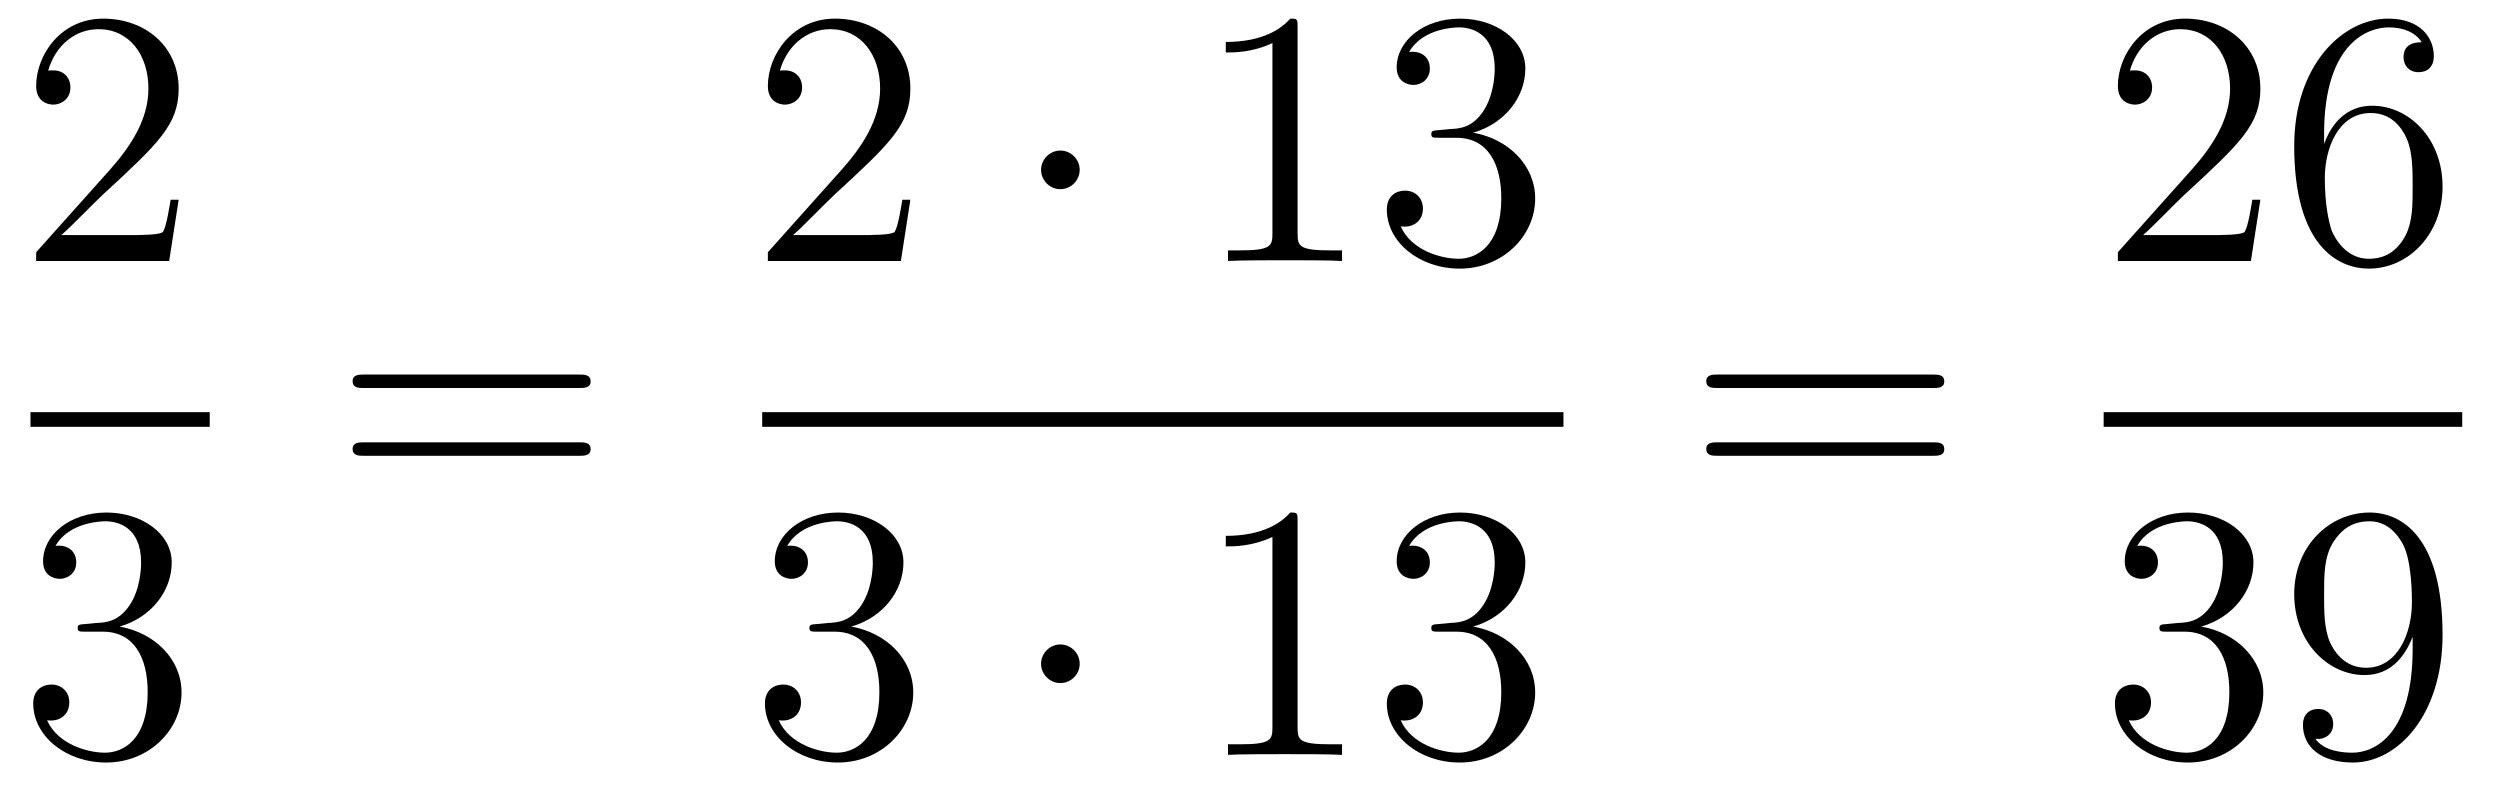 <?xml version='1.0'?>
<!-- This file was generated by dvisvgm 1.14.1 -->
<svg height='26pt' version='1.1' viewBox='0 -26 82 26' width='82pt' xmlns='http://www.w3.org/2000/svg' xmlns:xlink='http://www.w3.org/1999/xlink'>
<g id='page1'>
<g transform='matrix(1 0 0 1 -129 641)'>
<path d='M134.86 -660.448H134.597C134.561 -660.245 134.465 -659.587 134.346 -659.396C134.262 -659.289 133.581 -659.289 133.222 -659.289H131.011C131.333 -659.564 132.063 -660.329 132.373 -660.616C134.19 -662.289 134.86 -662.911 134.86 -664.094C134.86 -665.469 133.772 -666.389 132.385 -666.389C130.999 -666.389 130.186 -665.206 130.186 -664.178C130.186 -663.568 130.712 -663.568 130.748 -663.568C130.999 -663.568 131.309 -663.747 131.309 -664.13C131.309 -664.465 131.082 -664.692 130.748 -664.692C130.64 -664.692 130.616 -664.692 130.58 -664.68C130.808 -665.493 131.453 -666.043 132.23 -666.043C133.246 -666.043 133.868 -665.194 133.868 -664.094C133.868 -663.078 133.282 -662.193 132.601 -661.428L130.186 -658.727V-658.44H134.549L134.86 -660.448Z' fill-rule='evenodd'/>
<path d='M130 -653H135.879V-653.481H130'/>
<path d='M131.8 -646.532C131.596 -646.52 131.548 -646.507 131.548 -646.4C131.548 -646.281 131.608 -646.281 131.823 -646.281H132.373C133.389 -646.281 133.844 -645.444 133.844 -644.296C133.844 -642.73 133.031 -642.312 132.445 -642.312C131.871 -642.312 130.891 -642.587 130.544 -643.376C130.927 -643.316 131.273 -643.531 131.273 -643.961C131.273 -644.308 131.022 -644.547 130.688 -644.547C130.401 -644.547 130.09 -644.38 130.09 -643.926C130.09 -642.862 131.154 -641.989 132.481 -641.989C133.903 -641.989 134.955 -643.077 134.955 -644.284C134.955 -645.384 134.071 -646.245 132.923 -646.448C133.963 -646.747 134.633 -647.619 134.633 -648.552C134.633 -649.496 133.653 -650.189 132.493 -650.189C131.298 -650.189 130.413 -649.46 130.413 -648.588C130.413 -648.109 130.783 -648.014 130.963 -648.014C131.214 -648.014 131.501 -648.193 131.501 -648.552C131.501 -648.934 131.214 -649.102 130.951 -649.102C130.879 -649.102 130.855 -649.102 130.819 -649.09C131.273 -649.902 132.397 -649.902 132.457 -649.902C132.852 -649.902 133.628 -649.723 133.628 -648.552C133.628 -648.325 133.593 -647.655 133.246 -647.141C132.888 -646.615 132.481 -646.579 132.158 -646.567L131.8 -646.532Z' fill-rule='evenodd'/>
<path d='M147.989 -654.273C148.156 -654.273 148.372 -654.273 148.372 -654.488C148.372 -654.715 148.168 -654.715 147.989 -654.715H140.948C140.781 -654.715 140.566 -654.715 140.566 -654.5C140.566 -654.273 140.769 -654.273 140.948 -654.273H147.989ZM147.989 -652.05C148.156 -652.05 148.372 -652.05 148.372 -652.265C148.372 -652.492 148.168 -652.492 147.989 -652.492H140.948C140.781 -652.492 140.566 -652.492 140.566 -652.277C140.566 -652.05 140.769 -652.05 140.948 -652.05H147.989Z' fill-rule='evenodd'/>
<path d='M158.86 -660.448H158.597C158.561 -660.245 158.465 -659.587 158.346 -659.396C158.262 -659.289 157.581 -659.289 157.222 -659.289H155.011C155.333 -659.564 156.063 -660.329 156.373 -660.616C158.19 -662.289 158.86 -662.911 158.86 -664.094C158.86 -665.469 157.772 -666.389 156.385 -666.389C154.999 -666.389 154.186 -665.206 154.186 -664.178C154.186 -663.568 154.712 -663.568 154.748 -663.568C154.999 -663.568 155.309 -663.747 155.309 -664.13C155.309 -664.465 155.082 -664.692 154.748 -664.692C154.64 -664.692 154.616 -664.692 154.58 -664.68C154.808 -665.493 155.453 -666.043 156.23 -666.043C157.246 -666.043 157.868 -665.194 157.868 -664.094C157.868 -663.078 157.282 -662.193 156.601 -661.428L154.186 -658.727V-658.44H158.549L158.86 -660.448Z' fill-rule='evenodd'/>
<path d='M164.414 -661.428C164.414 -661.775 164.127 -662.062 163.78 -662.062C163.434 -662.062 163.147 -661.775 163.147 -661.428C163.147 -661.082 163.434 -660.795 163.78 -660.795C164.127 -660.795 164.414 -661.082 164.414 -661.428Z' fill-rule='evenodd'/>
<path d='M171.561 -666.102C171.561 -666.378 171.561 -666.389 171.322 -666.389C171.035 -666.067 170.437 -665.624 169.206 -665.624V-665.278C169.481 -665.278 170.079 -665.278 170.736 -665.588V-659.36C170.736 -658.93 170.7 -658.787 169.648 -658.787H169.278V-658.44C169.6 -658.464 170.76 -658.464 171.155 -658.464C171.549 -658.464 172.697 -658.464 173.019 -658.44V-658.787H172.649C171.597 -658.787 171.561 -658.93 171.561 -659.36V-666.102ZM176.198 -662.732C175.994 -662.72 175.947 -662.707 175.947 -662.6C175.947 -662.481 176.007 -662.481 176.222 -662.481H176.772C177.788 -662.481 178.242 -661.644 178.242 -660.496C178.242 -658.93 177.429 -658.512 176.843 -658.512C176.269 -658.512 175.289 -658.787 174.943 -659.576C175.325 -659.516 175.672 -659.731 175.672 -660.161C175.672 -660.508 175.421 -660.747 175.086 -660.747C174.799 -660.747 174.488 -660.58 174.488 -660.126C174.488 -659.062 175.552 -658.189 176.879 -658.189C178.302 -658.189 179.354 -659.277 179.354 -660.484C179.354 -661.584 178.469 -662.445 177.321 -662.648C178.361 -662.947 179.031 -663.819 179.031 -664.752C179.031 -665.696 178.051 -666.389 176.891 -666.389C175.696 -666.389 174.811 -665.66 174.811 -664.788C174.811 -664.309 175.182 -664.214 175.361 -664.214C175.612 -664.214 175.899 -664.393 175.899 -664.752C175.899 -665.134 175.612 -665.302 175.349 -665.302C175.277 -665.302 175.254 -665.302 175.218 -665.29C175.672 -666.102 176.795 -666.102 176.855 -666.102C177.25 -666.102 178.027 -665.923 178.027 -664.752C178.027 -664.525 177.991 -663.855 177.644 -663.341C177.286 -662.815 176.879 -662.779 176.556 -662.767L176.198 -662.732Z' fill-rule='evenodd'/>
<path d='M154 -653H180.281V-653.481H154'/>
<path d='M155.8 -646.532C155.596 -646.52 155.548 -646.507 155.548 -646.4C155.548 -646.281 155.608 -646.281 155.823 -646.281H156.373C157.389 -646.281 157.844 -645.444 157.844 -644.296C157.844 -642.73 157.031 -642.312 156.445 -642.312C155.871 -642.312 154.891 -642.587 154.544 -643.376C154.927 -643.316 155.273 -643.531 155.273 -643.961C155.273 -644.308 155.022 -644.547 154.688 -644.547C154.401 -644.547 154.09 -644.38 154.09 -643.926C154.09 -642.862 155.154 -641.989 156.481 -641.989C157.903 -641.989 158.955 -643.077 158.955 -644.284C158.955 -645.384 158.071 -646.245 156.923 -646.448C157.963 -646.747 158.633 -647.619 158.633 -648.552C158.633 -649.496 157.653 -650.189 156.493 -650.189C155.298 -650.189 154.413 -649.46 154.413 -648.588C154.413 -648.109 154.783 -648.014 154.963 -648.014C155.214 -648.014 155.501 -648.193 155.501 -648.552C155.501 -648.934 155.214 -649.102 154.951 -649.102C154.879 -649.102 154.855 -649.102 154.819 -649.09C155.273 -649.902 156.397 -649.902 156.457 -649.902C156.852 -649.902 157.628 -649.723 157.628 -648.552C157.628 -648.325 157.593 -647.655 157.246 -647.141C156.888 -646.615 156.481 -646.579 156.158 -646.567L155.8 -646.532Z' fill-rule='evenodd'/>
<path d='M164.414 -645.228C164.414 -645.575 164.127 -645.862 163.78 -645.862C163.434 -645.862 163.147 -645.575 163.147 -645.228C163.147 -644.882 163.434 -644.595 163.78 -644.595C164.127 -644.595 164.414 -644.882 164.414 -645.228Z' fill-rule='evenodd'/>
<path d='M171.561 -649.902C171.561 -650.178 171.561 -650.189 171.322 -650.189C171.035 -649.867 170.437 -649.424 169.206 -649.424V-649.078C169.481 -649.078 170.079 -649.078 170.736 -649.388V-643.16C170.736 -642.73 170.7 -642.587 169.648 -642.587H169.278V-642.24C169.6 -642.264 170.76 -642.264 171.155 -642.264C171.549 -642.264 172.697 -642.264 173.019 -642.24V-642.587H172.649C171.597 -642.587 171.561 -642.73 171.561 -643.16V-649.902ZM176.198 -646.532C175.994 -646.52 175.947 -646.507 175.947 -646.4C175.947 -646.281 176.007 -646.281 176.222 -646.281H176.772C177.788 -646.281 178.242 -645.444 178.242 -644.296C178.242 -642.73 177.429 -642.312 176.843 -642.312C176.269 -642.312 175.289 -642.587 174.943 -643.376C175.325 -643.316 175.672 -643.531 175.672 -643.961C175.672 -644.308 175.421 -644.547 175.086 -644.547C174.799 -644.547 174.488 -644.38 174.488 -643.926C174.488 -642.862 175.552 -641.989 176.879 -641.989C178.302 -641.989 179.354 -643.077 179.354 -644.284C179.354 -645.384 178.469 -646.245 177.321 -646.448C178.361 -646.747 179.031 -647.619 179.031 -648.552C179.031 -649.496 178.051 -650.189 176.891 -650.189C175.696 -650.189 174.811 -649.46 174.811 -648.588C174.811 -648.109 175.182 -648.014 175.361 -648.014C175.612 -648.014 175.899 -648.193 175.899 -648.552C175.899 -648.934 175.612 -649.102 175.349 -649.102C175.277 -649.102 175.254 -649.102 175.218 -649.09C175.672 -649.902 176.795 -649.902 176.855 -649.902C177.25 -649.902 178.027 -649.723 178.027 -648.552C178.027 -648.325 177.991 -647.655 177.644 -647.141C177.286 -646.615 176.879 -646.579 176.556 -646.567L176.198 -646.532Z' fill-rule='evenodd'/>
<path d='M192.389 -654.273C192.557 -654.273 192.772 -654.273 192.772 -654.488C192.772 -654.715 192.569 -654.715 192.389 -654.715H185.348C185.181 -654.715 184.966 -654.715 184.966 -654.5C184.966 -654.273 185.169 -654.273 185.348 -654.273H192.389ZM192.389 -652.05C192.557 -652.05 192.772 -652.05 192.772 -652.265C192.772 -652.492 192.569 -652.492 192.389 -652.492H185.348C185.181 -652.492 184.966 -652.492 184.966 -652.277C184.966 -652.05 185.169 -652.05 185.348 -652.05H192.389Z' fill-rule='evenodd'/>
<path d='M203.14 -660.448H202.877C202.841 -660.245 202.745 -659.587 202.626 -659.396C202.542 -659.289 201.86 -659.289 201.502 -659.289H199.291C199.614 -659.564 200.342 -660.329 200.653 -660.616C202.47 -662.289 203.14 -662.911 203.14 -664.094C203.14 -665.469 202.052 -666.389 200.665 -666.389C199.279 -666.389 198.466 -665.206 198.466 -664.178C198.466 -663.568 198.992 -663.568 199.027 -663.568C199.279 -663.568 199.589 -663.747 199.589 -664.13C199.589 -664.465 199.362 -664.692 199.027 -664.692C198.92 -664.692 198.896 -664.692 198.86 -664.68C199.087 -665.493 199.733 -666.043 200.51 -666.043C201.526 -666.043 202.147 -665.194 202.147 -664.094C202.147 -663.078 201.562 -662.193 200.881 -661.428L198.466 -658.727V-658.44H202.829L203.14 -660.448ZM205.23 -662.6C205.23 -665.624 206.7 -666.102 207.346 -666.102C207.776 -666.102 208.207 -665.971 208.434 -665.613C208.29 -665.613 207.836 -665.613 207.836 -665.122C207.836 -664.859 208.015 -664.632 208.326 -664.632C208.625 -664.632 208.829 -664.812 208.829 -665.158C208.829 -665.78 208.374 -666.389 207.335 -666.389C205.828 -666.389 204.25 -664.848 204.25 -662.217C204.25 -658.93 205.685 -658.189 206.7 -658.189C208.003 -658.189 209.116 -659.325 209.116 -660.879C209.116 -662.468 208.003 -663.532 206.808 -663.532C205.745 -663.532 205.35 -662.612 205.23 -662.277V-662.6ZM206.7 -658.512C205.948 -658.512 205.589 -659.181 205.481 -659.432C205.374 -659.743 205.254 -660.329 205.254 -661.166C205.254 -662.11 205.685 -663.293 206.76 -663.293C207.418 -663.293 207.764 -662.851 207.944 -662.445C208.135 -662.002 208.135 -661.405 208.135 -660.891C208.135 -660.281 208.135 -659.743 207.908 -659.289C207.608 -658.715 207.179 -658.512 206.7 -658.512Z' fill-rule='evenodd'/>
<path d='M198 -653H209.761V-653.481H198'/>
<path d='M200.08 -646.532C199.877 -646.52 199.829 -646.507 199.829 -646.4C199.829 -646.281 199.889 -646.281 200.104 -646.281H200.653C201.67 -646.281 202.123 -645.444 202.123 -644.296C202.123 -642.73 201.311 -642.312 200.725 -642.312C200.152 -642.312 199.171 -642.587 198.824 -643.376C199.207 -643.316 199.554 -643.531 199.554 -643.961C199.554 -644.308 199.302 -644.547 198.968 -644.547C198.68 -644.547 198.37 -644.38 198.37 -643.926C198.37 -642.862 199.434 -641.989 200.761 -641.989C202.183 -641.989 203.236 -643.077 203.236 -644.284C203.236 -645.384 202.351 -646.245 201.203 -646.448C202.243 -646.747 202.913 -647.619 202.913 -648.552C202.913 -649.496 201.932 -650.189 200.773 -650.189C199.578 -650.189 198.692 -649.46 198.692 -648.588C198.692 -648.109 199.063 -648.014 199.243 -648.014C199.494 -648.014 199.781 -648.193 199.781 -648.552C199.781 -648.934 199.494 -649.102 199.231 -649.102C199.159 -649.102 199.135 -649.102 199.099 -649.09C199.554 -649.902 200.677 -649.902 200.737 -649.902C201.132 -649.902 201.908 -649.723 201.908 -648.552C201.908 -648.325 201.872 -647.655 201.526 -647.141C201.168 -646.615 200.761 -646.579 200.438 -646.567L200.08 -646.532ZM208.135 -645.719C208.135 -642.897 206.88 -642.312 206.162 -642.312C205.876 -642.312 205.242 -642.348 204.943 -642.766H205.015C205.099 -642.742 205.529 -642.814 205.529 -643.256C205.529 -643.519 205.35 -643.746 205.039 -643.746S204.536 -643.543 204.536 -643.232C204.536 -642.491 205.135 -641.989 206.174 -641.989C207.668 -641.989 209.116 -643.579 209.116 -646.173C209.116 -649.388 207.776 -650.189 206.725 -650.189C205.41 -650.189 204.25 -649.09 204.25 -647.512C204.25 -645.934 205.362 -644.858 206.557 -644.858C207.442 -644.858 207.896 -645.503 208.135 -646.113V-645.719ZM206.605 -645.097C205.852 -645.097 205.529 -645.707 205.422 -645.934C205.23 -646.388 205.23 -646.962 205.23 -647.5C205.23 -648.169 205.23 -648.743 205.541 -649.233C205.756 -649.556 206.078 -649.902 206.725 -649.902C207.406 -649.902 207.752 -649.305 207.872 -649.03C208.111 -648.444 208.111 -647.428 208.111 -647.249C208.111 -646.245 207.656 -645.097 206.605 -645.097Z' fill-rule='evenodd'/>
</g>
</g>
</svg>
